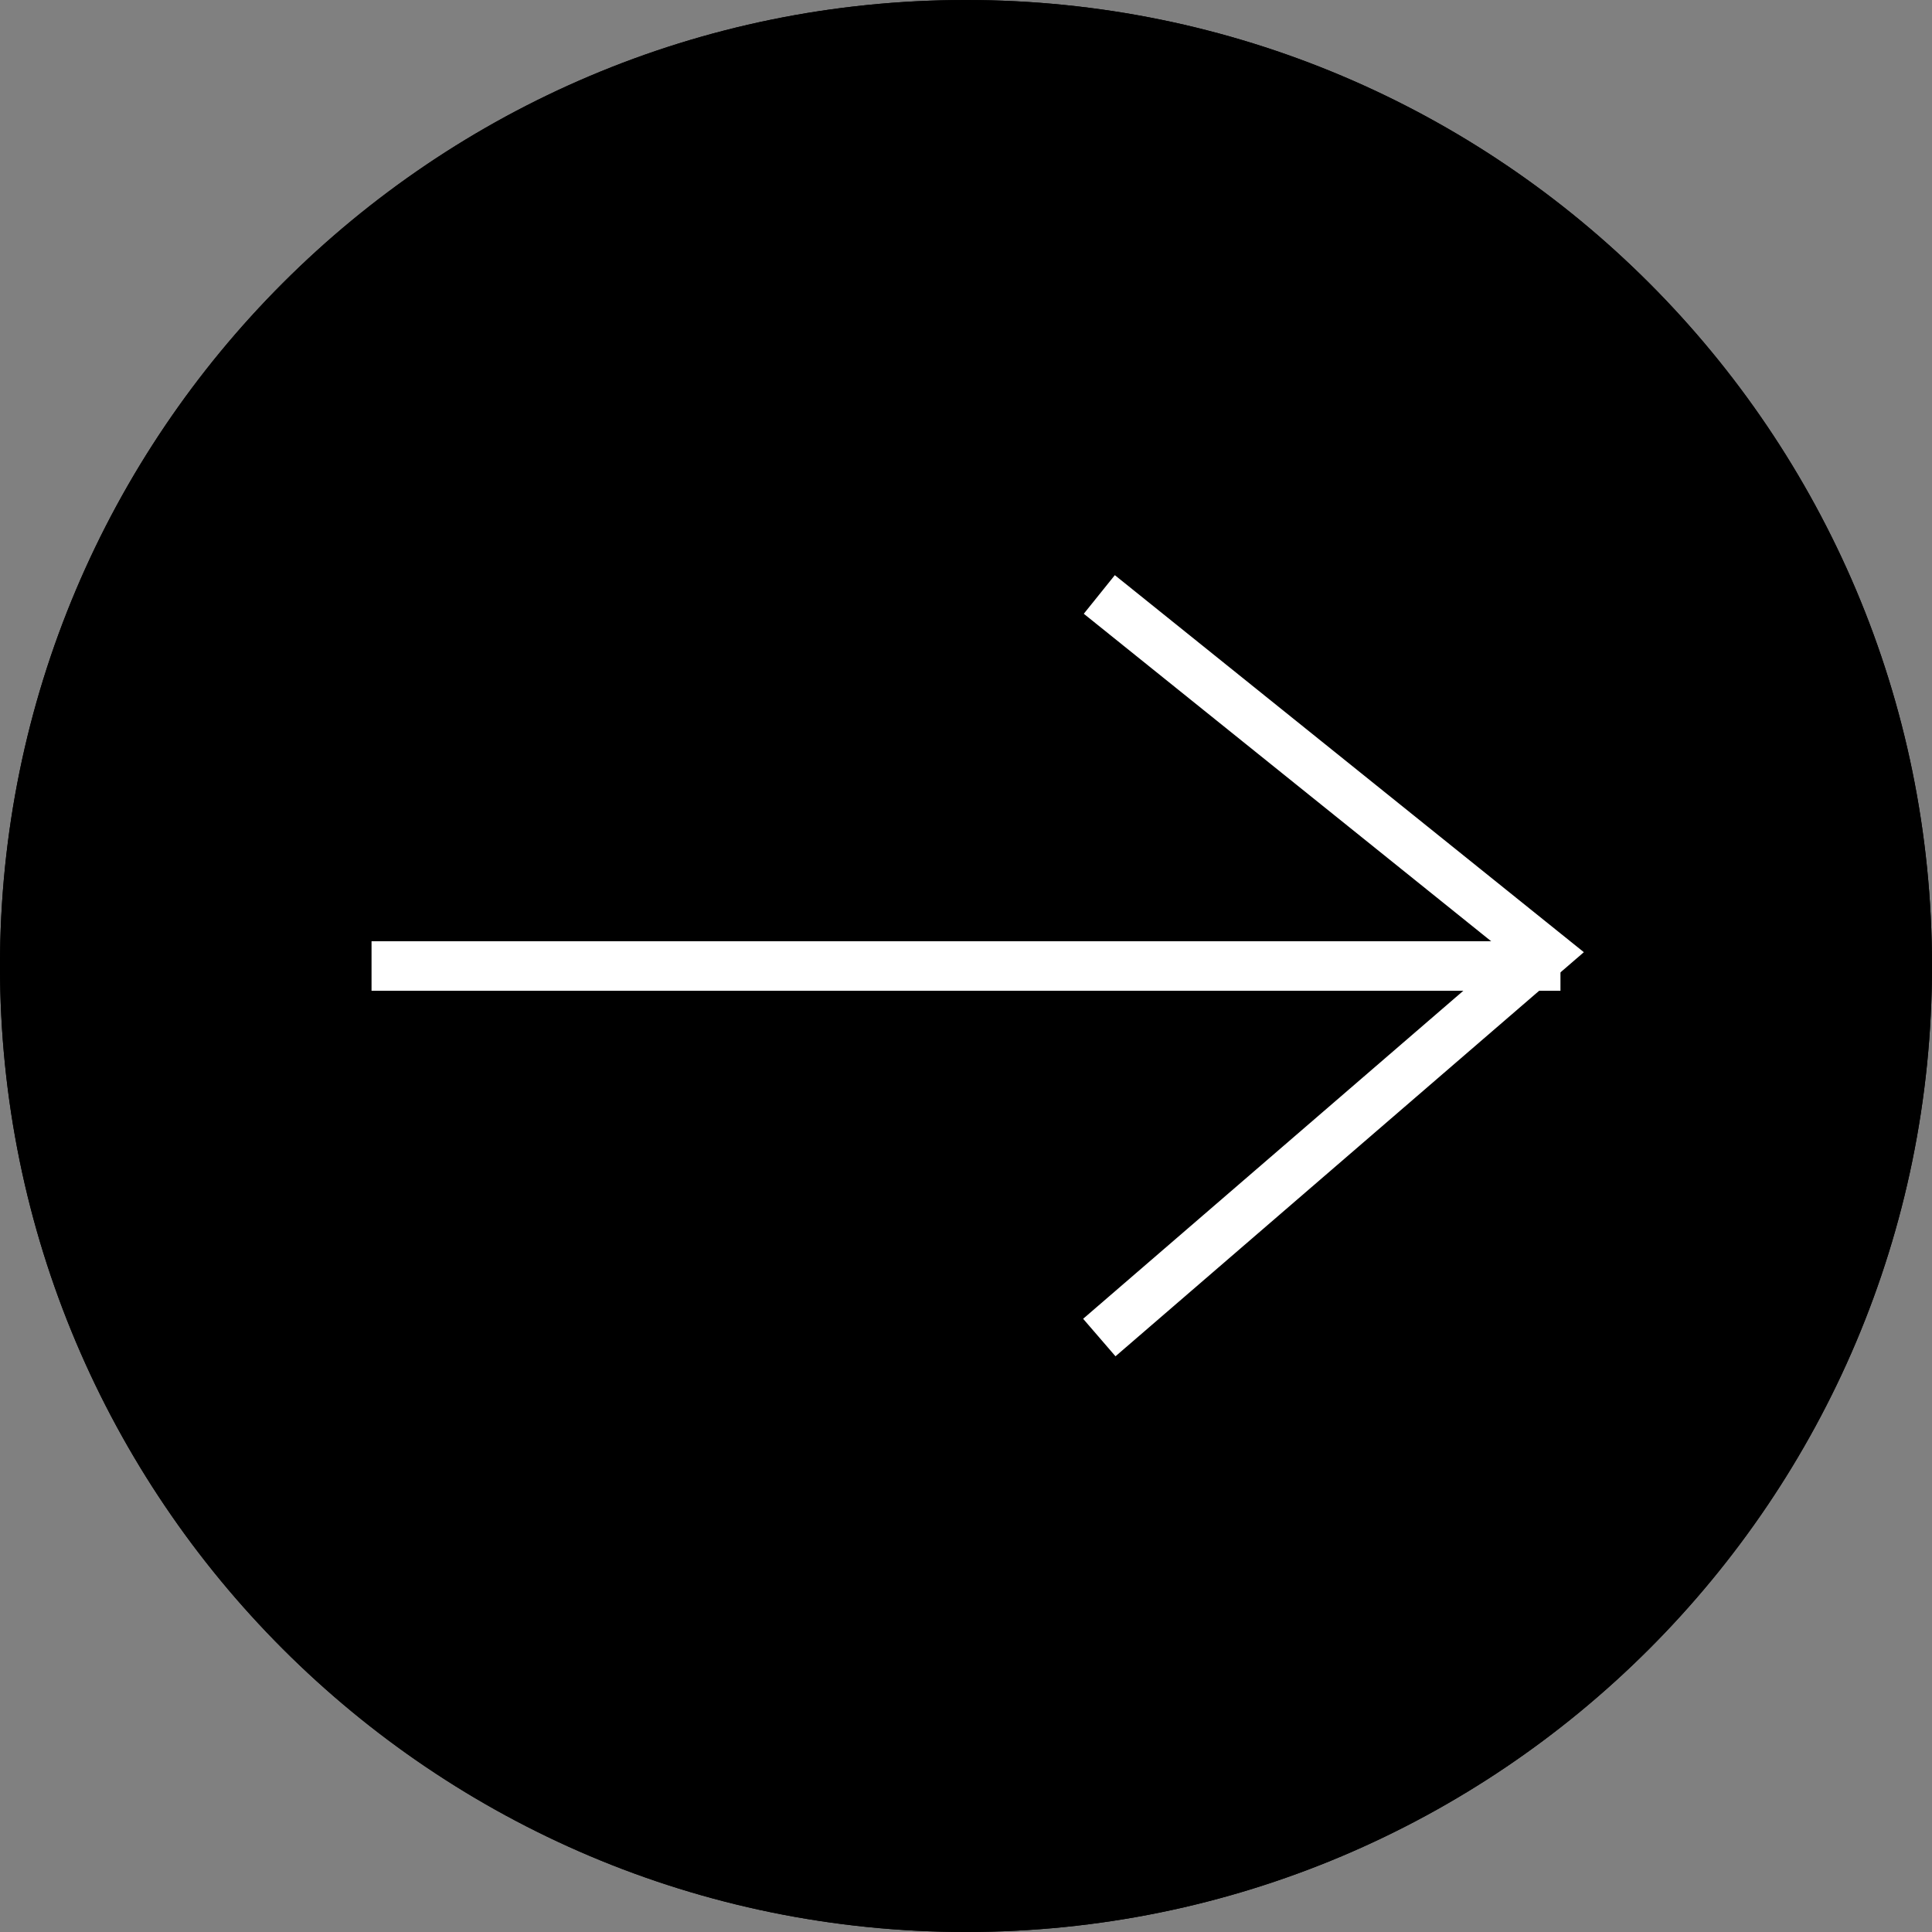 <svg width="39" height="39" viewBox="0 0 39 39" fill="none" xmlns="http://www.w3.org/2000/svg">
<rect x="0" y="0" width="39" height="39" fill="#808080" stroke="none"/>
<path d="M39 19.5C39 30.27 30.27 39 19.5 39C8.73 39 5.2925e-06 30.27 3.40949e-06 19.5C1.52648e-06 8.73 8.73 -1.52648e-06 19.5 -3.40949e-06C30.27 -5.2925e-06 39 8.73 39 19.5Z" fill="black"/>
<path d="M39 19.5C39 30.27 30.27 39 19.5 39C8.73 39 5.2925e-06 30.27 3.40949e-06 19.5C1.52648e-06 8.73 8.73 -1.52648e-06 19.5 -3.40949e-06C30.27 -5.2925e-06 39 8.73 39 19.5Z" fill="black"/>
<path d="M22.191 27L31.191 19.235L22.191 12" stroke="white"/>
<path d="M31.5 19.5L7.5 19.5" stroke="white"/>
</svg>
